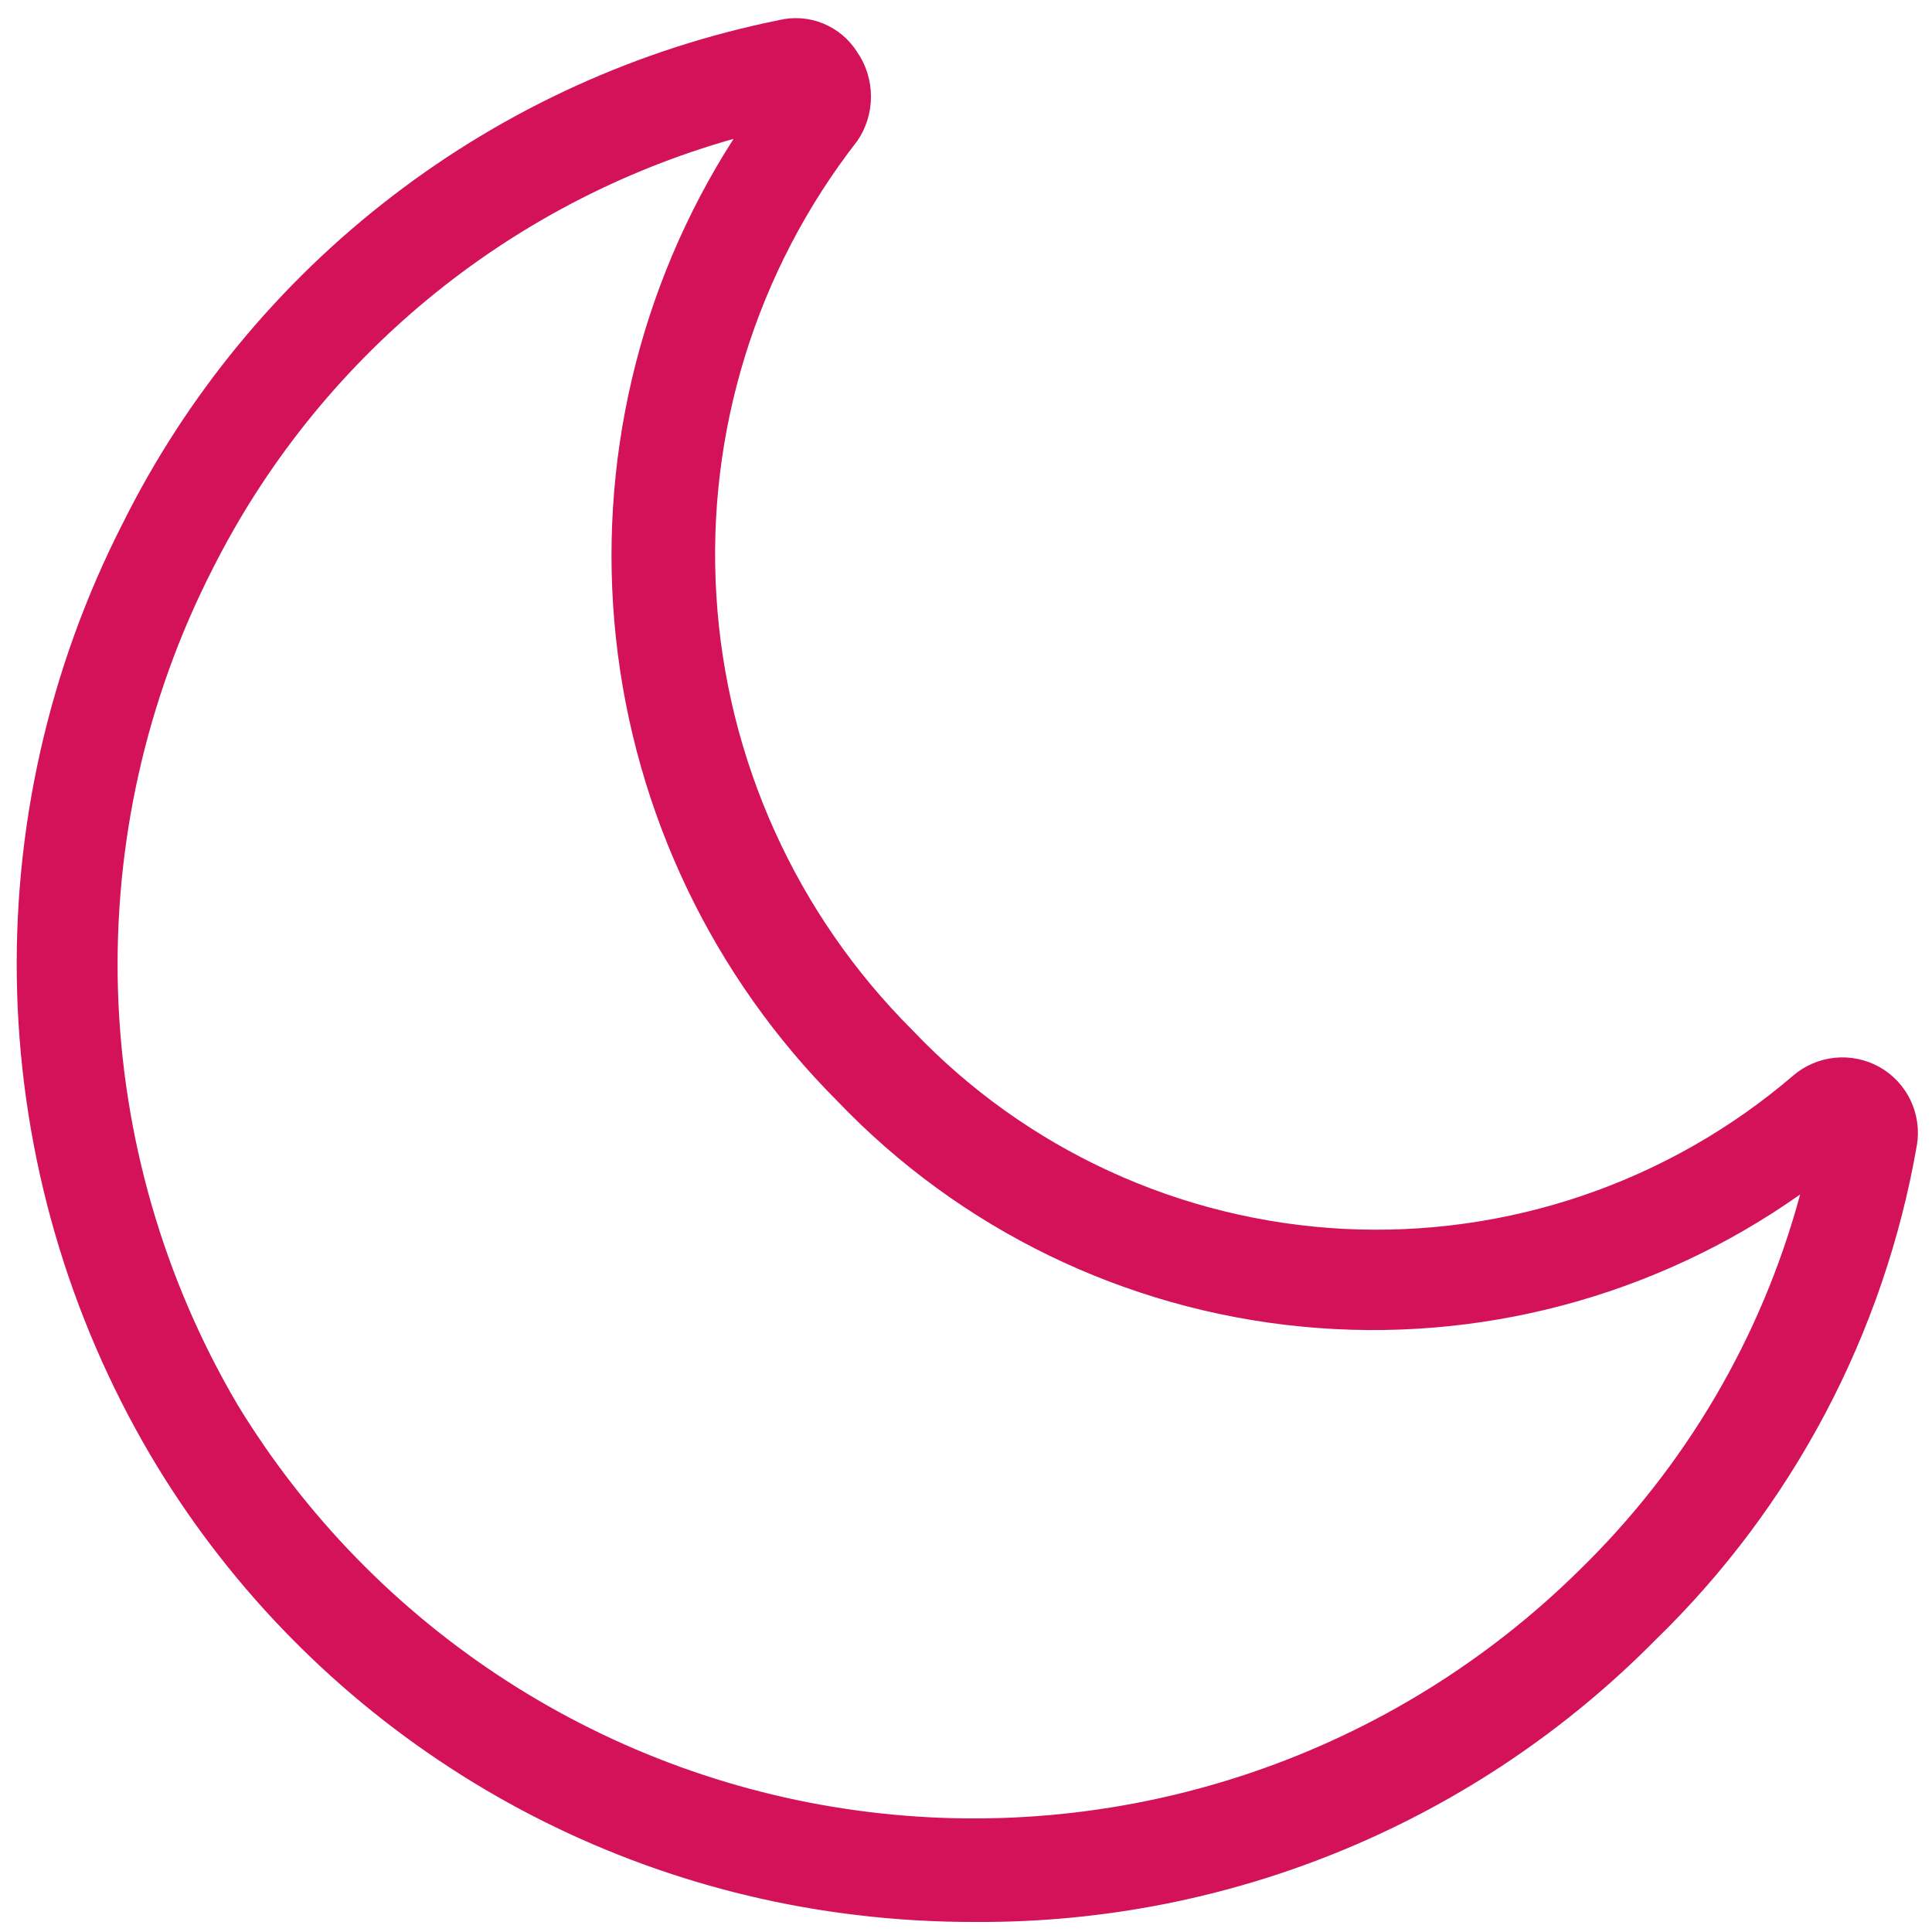 <svg width="16" height="16" viewBox="0 0 16 16" fill="none" xmlns="http://www.w3.org/2000/svg">
<g id="tariffa_notturna">
<path id="Vector" d="M8.092 15.917C7.755 15.918 7.418 15.899 7.083 15.858C5.885 15.714 4.735 15.297 3.724 14.638C2.712 13.979 1.866 13.097 1.25 12.058C0.564 10.894 0.183 9.576 0.142 8.226C0.101 6.875 0.402 5.537 1.017 4.333C1.546 3.271 2.31 2.344 3.252 1.622C4.193 0.9 5.287 0.402 6.45 0.167C6.573 0.137 6.701 0.147 6.818 0.195C6.935 0.243 7.033 0.326 7.1 0.433C7.174 0.541 7.213 0.669 7.213 0.8C7.213 0.931 7.174 1.059 7.1 1.167C6.264 2.239 5.848 3.58 5.933 4.937C6.017 6.294 6.595 7.573 7.558 8.533C8.494 9.519 9.772 10.107 11.129 10.177C12.486 10.246 13.818 9.792 14.85 8.908C14.947 8.824 15.068 8.773 15.196 8.76C15.323 8.747 15.452 8.774 15.564 8.836C15.676 8.899 15.766 8.995 15.822 9.111C15.877 9.227 15.896 9.357 15.875 9.483C15.604 11.045 14.845 12.48 13.708 13.583C12.974 14.326 12.1 14.915 11.135 15.316C10.171 15.717 9.136 15.921 8.092 15.917ZM6.075 1.15C5.147 1.412 4.284 1.865 3.541 2.479C2.798 3.093 2.191 3.855 1.758 4.717C1.209 5.794 0.941 6.993 0.977 8.202C1.014 9.411 1.354 10.591 1.967 11.633C2.527 12.553 3.289 13.335 4.194 13.919C5.099 14.503 6.125 14.875 7.194 15.006C8.264 15.138 9.349 15.025 10.369 14.678C11.389 14.331 12.317 13.757 13.083 13C13.959 12.146 14.589 11.073 14.908 9.892C13.707 10.74 12.241 11.129 10.777 10.986C9.313 10.844 7.949 10.181 6.933 9.117C5.903 8.086 5.257 6.733 5.101 5.285C4.945 3.836 5.288 2.377 6.075 1.15Z" fill="#D3125A"/>
</g>
</svg>
